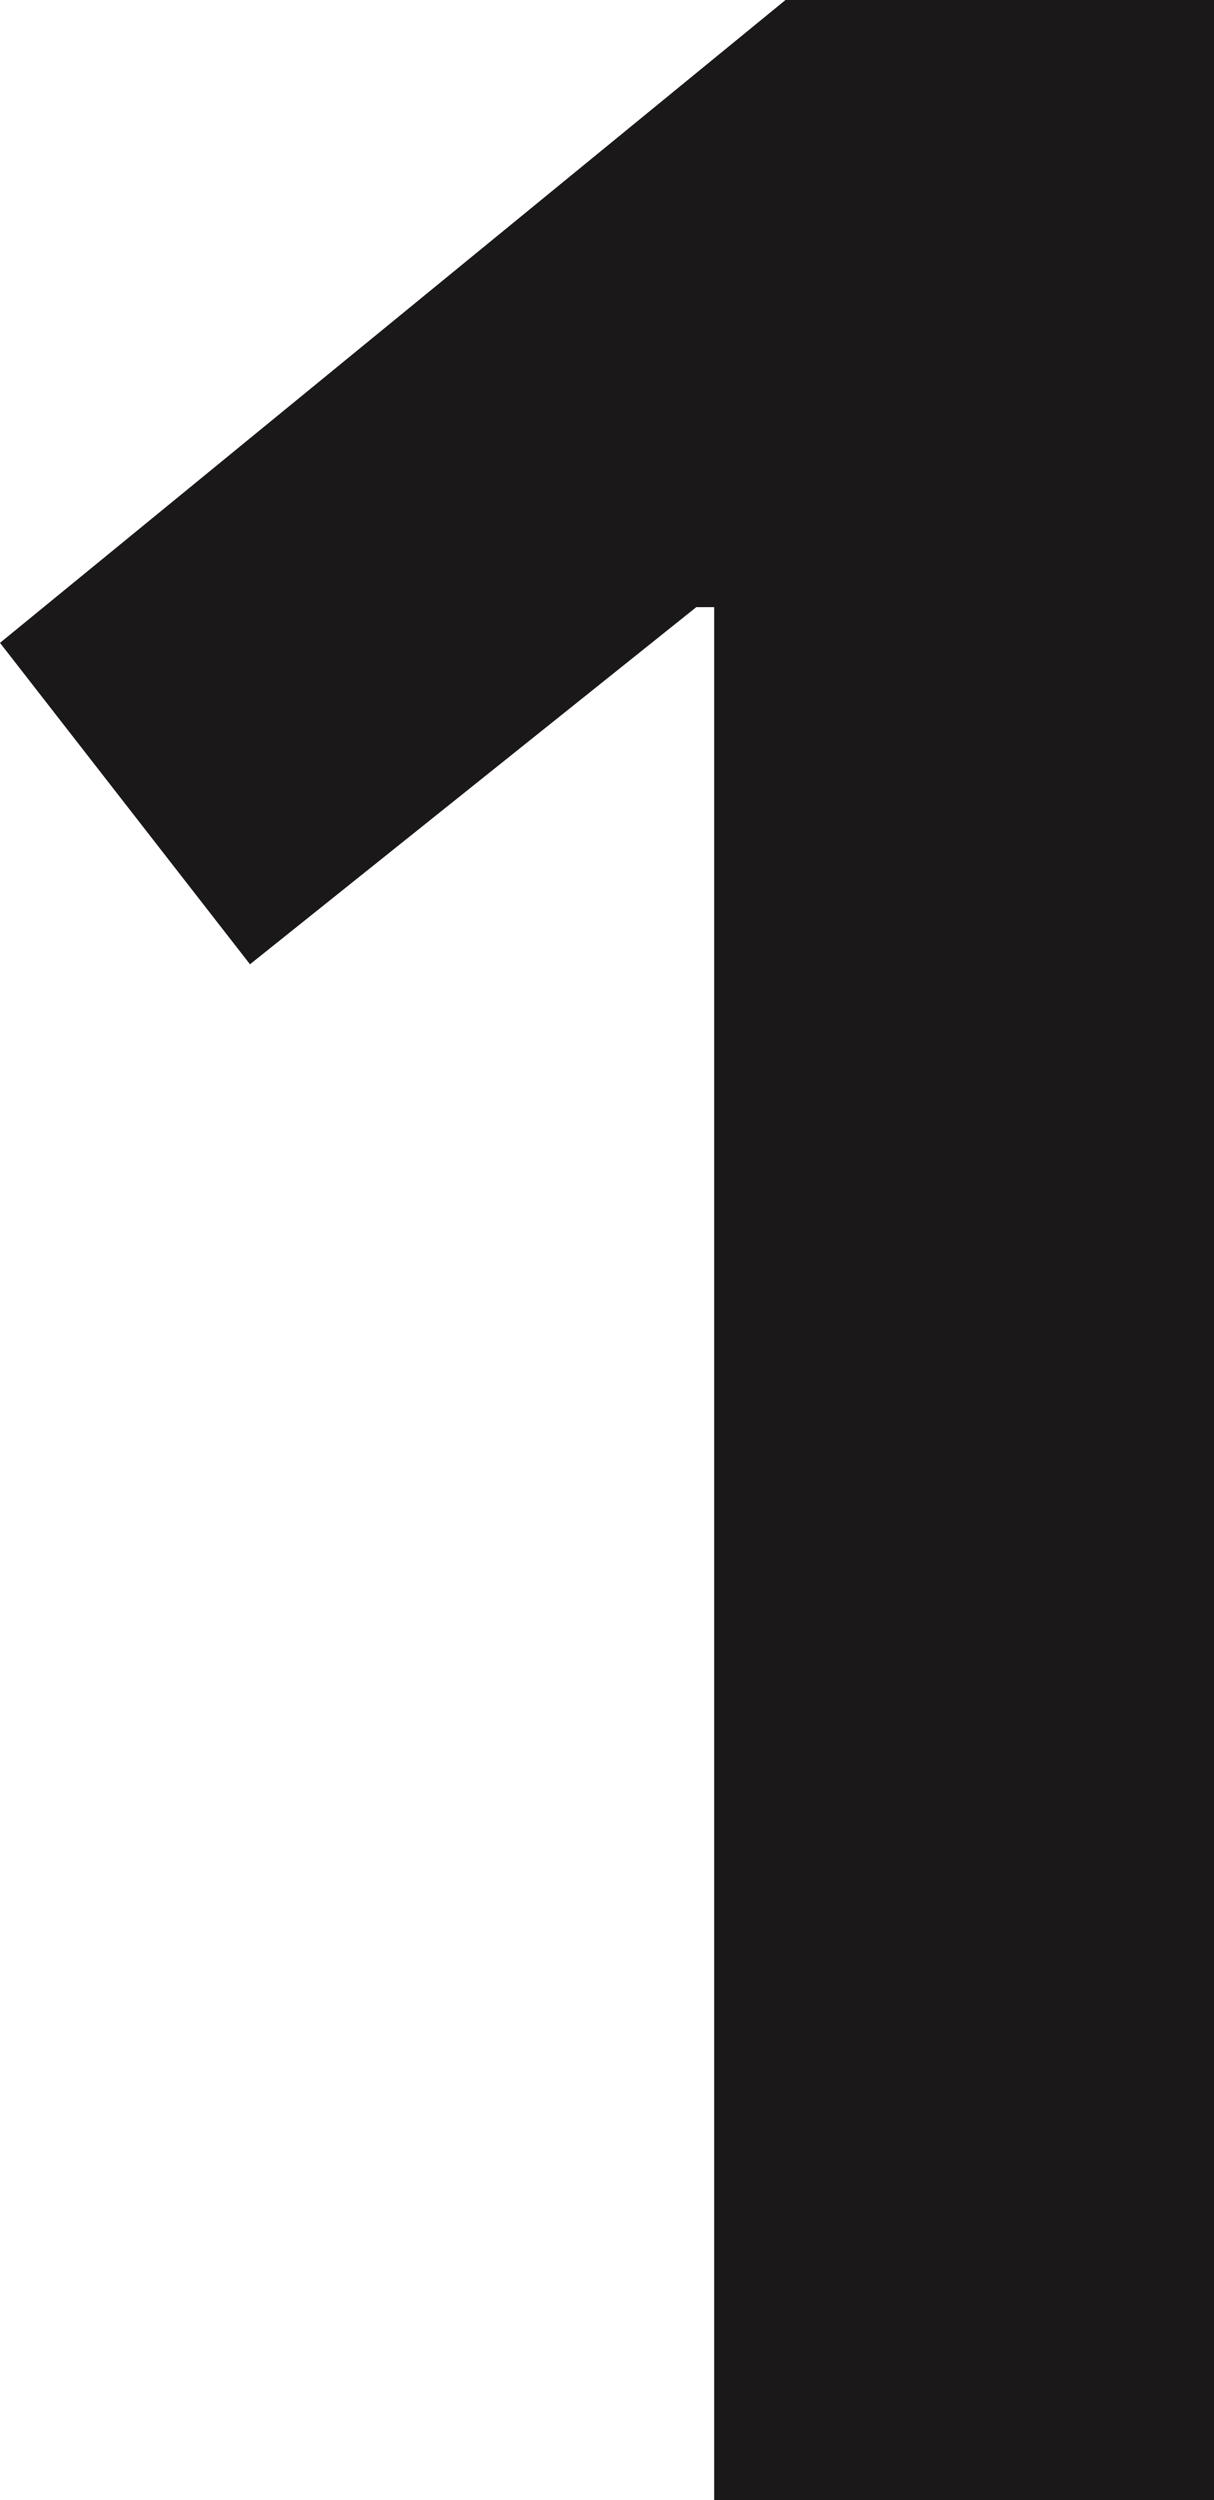 <svg id="eVPRsr3ZTYb1" xmlns="http://www.w3.org/2000/svg" xmlns:xlink="http://www.w3.org/1999/xlink" viewBox="0 0 95.789 197.213" shape-rendering="geometricPrecision" text-rendering="geometricPrecision">
<style><![CDATA[
#eVPRsr3ZTYb3_to {animation: eVPRsr3ZTYb3_to__to 5000ms linear infinite normal forwards}@keyframes eVPRsr3ZTYb3_to__to { 0% {transform: translate(56.709px,0px);animation-timing-function: cubic-bezier(0.415,0.005,1,1)} 16% {transform: translate(56.733px,158.133px);animation-timing-function: cubic-bezier(0,0,0.18,0.99)} 24% {transform: translate(56.709px,116.346px);animation-timing-function: cubic-bezier(0.395,0,1,1)} 32% {transform: translate(56.733px,158.133px);animation-timing-function: cubic-bezier(0,0,0.17,1.005)} 38% {transform: translate(56.709px,140.641px);animation-timing-function: cubic-bezier(0.395,0,1,1)} 44% {transform: translate(56.733px,158.133px);animation-timing-function: cubic-bezier(0.42,0,0.58,1)} 48% {transform: translate(56.733px,158.133px)} 100% {transform: translate(56.733px,158.133px)}} #eVPRsr3ZTYb3 {animation: eVPRsr3ZTYb3_c_o 5000ms linear infinite normal forwards}@keyframes eVPRsr3ZTYb3_c_o { 0% {opacity: 0} 2% {opacity: 1} 76% {opacity: 1} 80% {opacity: 0} 100% {opacity: 0}}
]]></style>
<path d="M-2.344,-217l-61.981,50.712l19.725,25.356l35.217-28.173h1.409v149.318h39.438v-197.213Z" transform="translate(64.325 216.999)" fill="#1a1818"/><g id="eVPRsr3ZTYb3_to" transform="translate(56.709,0)"><ellipse id="eVPRsr3ZTYb3" rx="19.54" ry="19.54" transform="translate(19.54,19.54)" opacity="0" fill="#c10230"/></g></svg>
